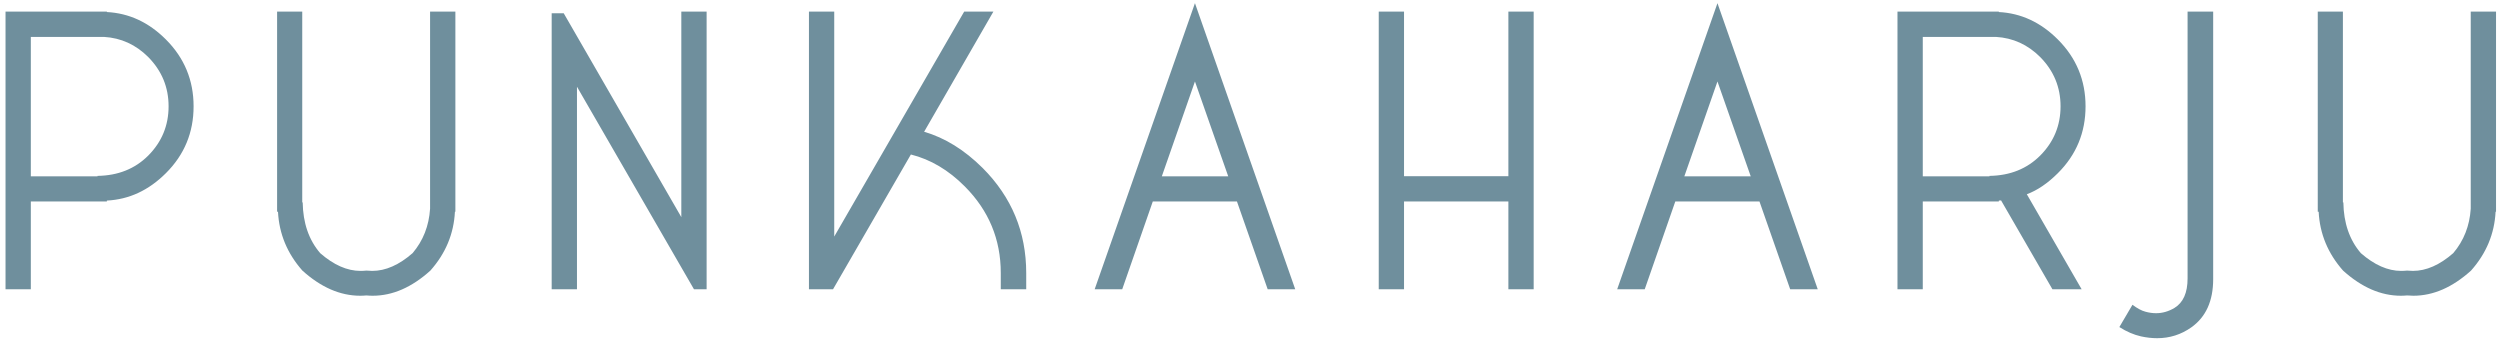 <?xml version="1.0" encoding="UTF-8"?> <svg xmlns="http://www.w3.org/2000/svg" xmlns:xlink="http://www.w3.org/1999/xlink" width="252px" height="35px" viewBox="0 0 252 35"> <!-- Generator: Sketch 59.1 (86144) - https://sketch.com --> <title>Fill 5</title> <desc>Created with Sketch.</desc> <g id="Page-1" stroke="none" stroke-width="1" fill="none" fill-rule="evenodd"> <g id="PunkaharjuResort_S_cmyk" transform="translate(-44, -46)" fill="#6F8F9D"> <path d="M47.107,63.774 L47.107,49.72 L54.483,49.72 C56.203,49.821 57.691,50.499 58.945,51.754 C60.311,53.14 60.994,54.794 60.994,56.717 C60.994,58.649 60.311,60.304 58.945,61.68 C57.61,63.015 55.905,63.698 53.831,63.729 L53.831,63.774 L47.107,63.774 Z M60.721,63.456 C62.583,61.604 63.514,59.357 63.514,56.717 C63.514,54.086 62.583,51.84 60.721,49.978 C58.991,48.247 57.008,47.327 54.772,47.215 L54.772,47.17 L44.557,47.17 L44.557,75.157 L47.107,75.157 L47.107,66.309 L54.772,66.309 L54.772,66.218 C57.008,66.107 58.991,65.186 60.721,63.456 Z M87.352,67.037 C87.24,68.768 86.654,70.26 85.591,71.515 C84.225,72.709 82.869,73.306 81.524,73.306 C81.341,73.306 81.144,73.296 80.932,73.275 C80.729,73.296 80.532,73.306 80.34,73.306 C78.994,73.306 77.638,72.709 76.272,71.515 C75.129,70.179 74.542,68.474 74.511,66.4 L74.466,66.4 L74.466,47.17 L71.931,47.17 L71.931,67.341 L72.022,67.341 C72.134,69.567 72.953,71.545 74.481,73.275 C76.353,74.965 78.296,75.81 80.309,75.81 C80.522,75.81 80.729,75.8 80.932,75.78 C81.144,75.8 81.357,75.81 81.569,75.81 C83.573,75.81 85.51,74.965 87.382,73.275 C88.92,71.545 89.745,69.567 89.856,67.341 L89.902,67.341 L89.902,47.17 L87.352,47.17 L87.352,67.037 Z M115.227,75.157 L115.227,47.17 L112.677,47.17 L112.677,67.887 L100.823,47.337 L99.609,47.337 L99.609,75.157 L102.159,75.157 L102.159,54.743 L113.952,75.157 L115.227,75.157 Z M141.25,64.791 C143.669,67.219 144.878,70.129 144.878,73.518 L144.878,75.157 L147.443,75.157 L147.443,73.518 C147.443,69.4 145.981,65.874 143.057,62.939 C141.215,61.108 139.247,59.889 137.152,59.282 L144.134,47.17 L141.19,47.17 L128.091,69.845 L128.091,47.17 L125.542,47.17 L125.542,75.157 L127.97,75.157 L135.817,61.573 C137.8,62.069 139.611,63.142 141.25,64.791 Z M168.685,66.309 L171.782,75.157 L174.559,75.157 L164.451,46.32 L154.343,75.157 L157.12,75.157 L160.201,66.309 L168.685,66.309 Z M161.112,63.774 L164.451,54.212 L167.805,63.774 L161.112,63.774 Z M198.594,47.17 L196.045,47.17 L196.045,63.759 L185.526,63.759 L185.526,47.17 L182.977,47.17 L182.977,75.157 L185.526,75.157 L185.526,66.309 L196.045,66.309 L196.045,75.157 L198.594,75.157 L198.594,47.17 Z M221.355,66.309 L224.451,75.157 L227.228,75.157 L217.12,46.32 L207.012,75.157 L209.789,75.157 L212.87,66.309 L221.355,66.309 Z M213.781,63.774 L217.12,54.212 L220.474,63.774 L213.781,63.774 Z M237.816,63.774 L237.816,49.72 L245.193,49.72 C246.913,49.821 248.4,50.499 249.655,51.754 C251.021,53.14 251.704,54.794 251.704,56.717 C251.704,58.649 251.021,60.304 249.655,61.68 C248.319,63.015 246.614,63.698 244.54,63.729 L244.54,63.774 L237.816,63.774 Z M250.884,75.157 L253.829,75.157 L248.304,65.58 C249.366,65.186 250.408,64.478 251.431,63.456 C253.292,61.604 254.223,59.357 254.223,56.717 C254.223,54.086 253.292,51.84 251.431,49.978 C249.7,48.247 247.717,47.327 245.481,47.215 L245.481,47.17 L235.266,47.17 L235.266,75.157 L237.816,75.157 L237.816,66.309 L245.481,66.309 L245.481,66.218 C245.531,66.218 245.607,66.213 245.709,66.203 L250.884,75.157 Z M257.632,78.967 C258.361,79.432 259.089,79.746 259.818,79.908 C260.374,80.029 260.916,80.09 261.442,80.09 C262.706,80.09 263.855,79.726 264.887,78.997 C266.354,77.955 267.088,76.336 267.088,74.14 L267.088,47.17 L264.508,47.17 L264.508,74.065 C264.508,75.511 264.067,76.503 263.187,77.039 C262.59,77.393 261.973,77.571 261.335,77.571 C260.981,77.571 260.622,77.52 260.258,77.419 C259.873,77.318 259.438,77.085 258.953,76.721 L257.632,78.967 Z M293.05,67.037 C292.939,68.768 292.352,70.26 291.29,71.515 C289.924,72.709 288.568,73.306 287.222,73.306 C287.04,73.306 286.843,73.296 286.63,73.275 C286.428,73.296 286.231,73.306 286.038,73.306 C284.693,73.306 283.337,72.709 281.971,71.515 C280.827,70.179 280.241,68.474 280.21,66.4 L280.165,66.4 L280.165,47.17 L277.63,47.17 L277.63,67.341 L277.721,67.341 C277.832,69.567 278.652,71.545 280.18,73.275 C282.052,74.965 283.994,75.81 286.008,75.81 C286.221,75.81 286.428,75.8 286.63,75.78 C286.843,75.8 287.055,75.81 287.268,75.81 C289.271,75.81 291.209,74.965 293.081,73.275 C294.619,71.545 295.443,69.567 295.555,67.341 L295.6,67.341 L295.6,47.17 L293.05,47.17 L293.05,67.037 L293.05,67.037 Z" id="Fill-5"></path> </g> </g> </svg> 